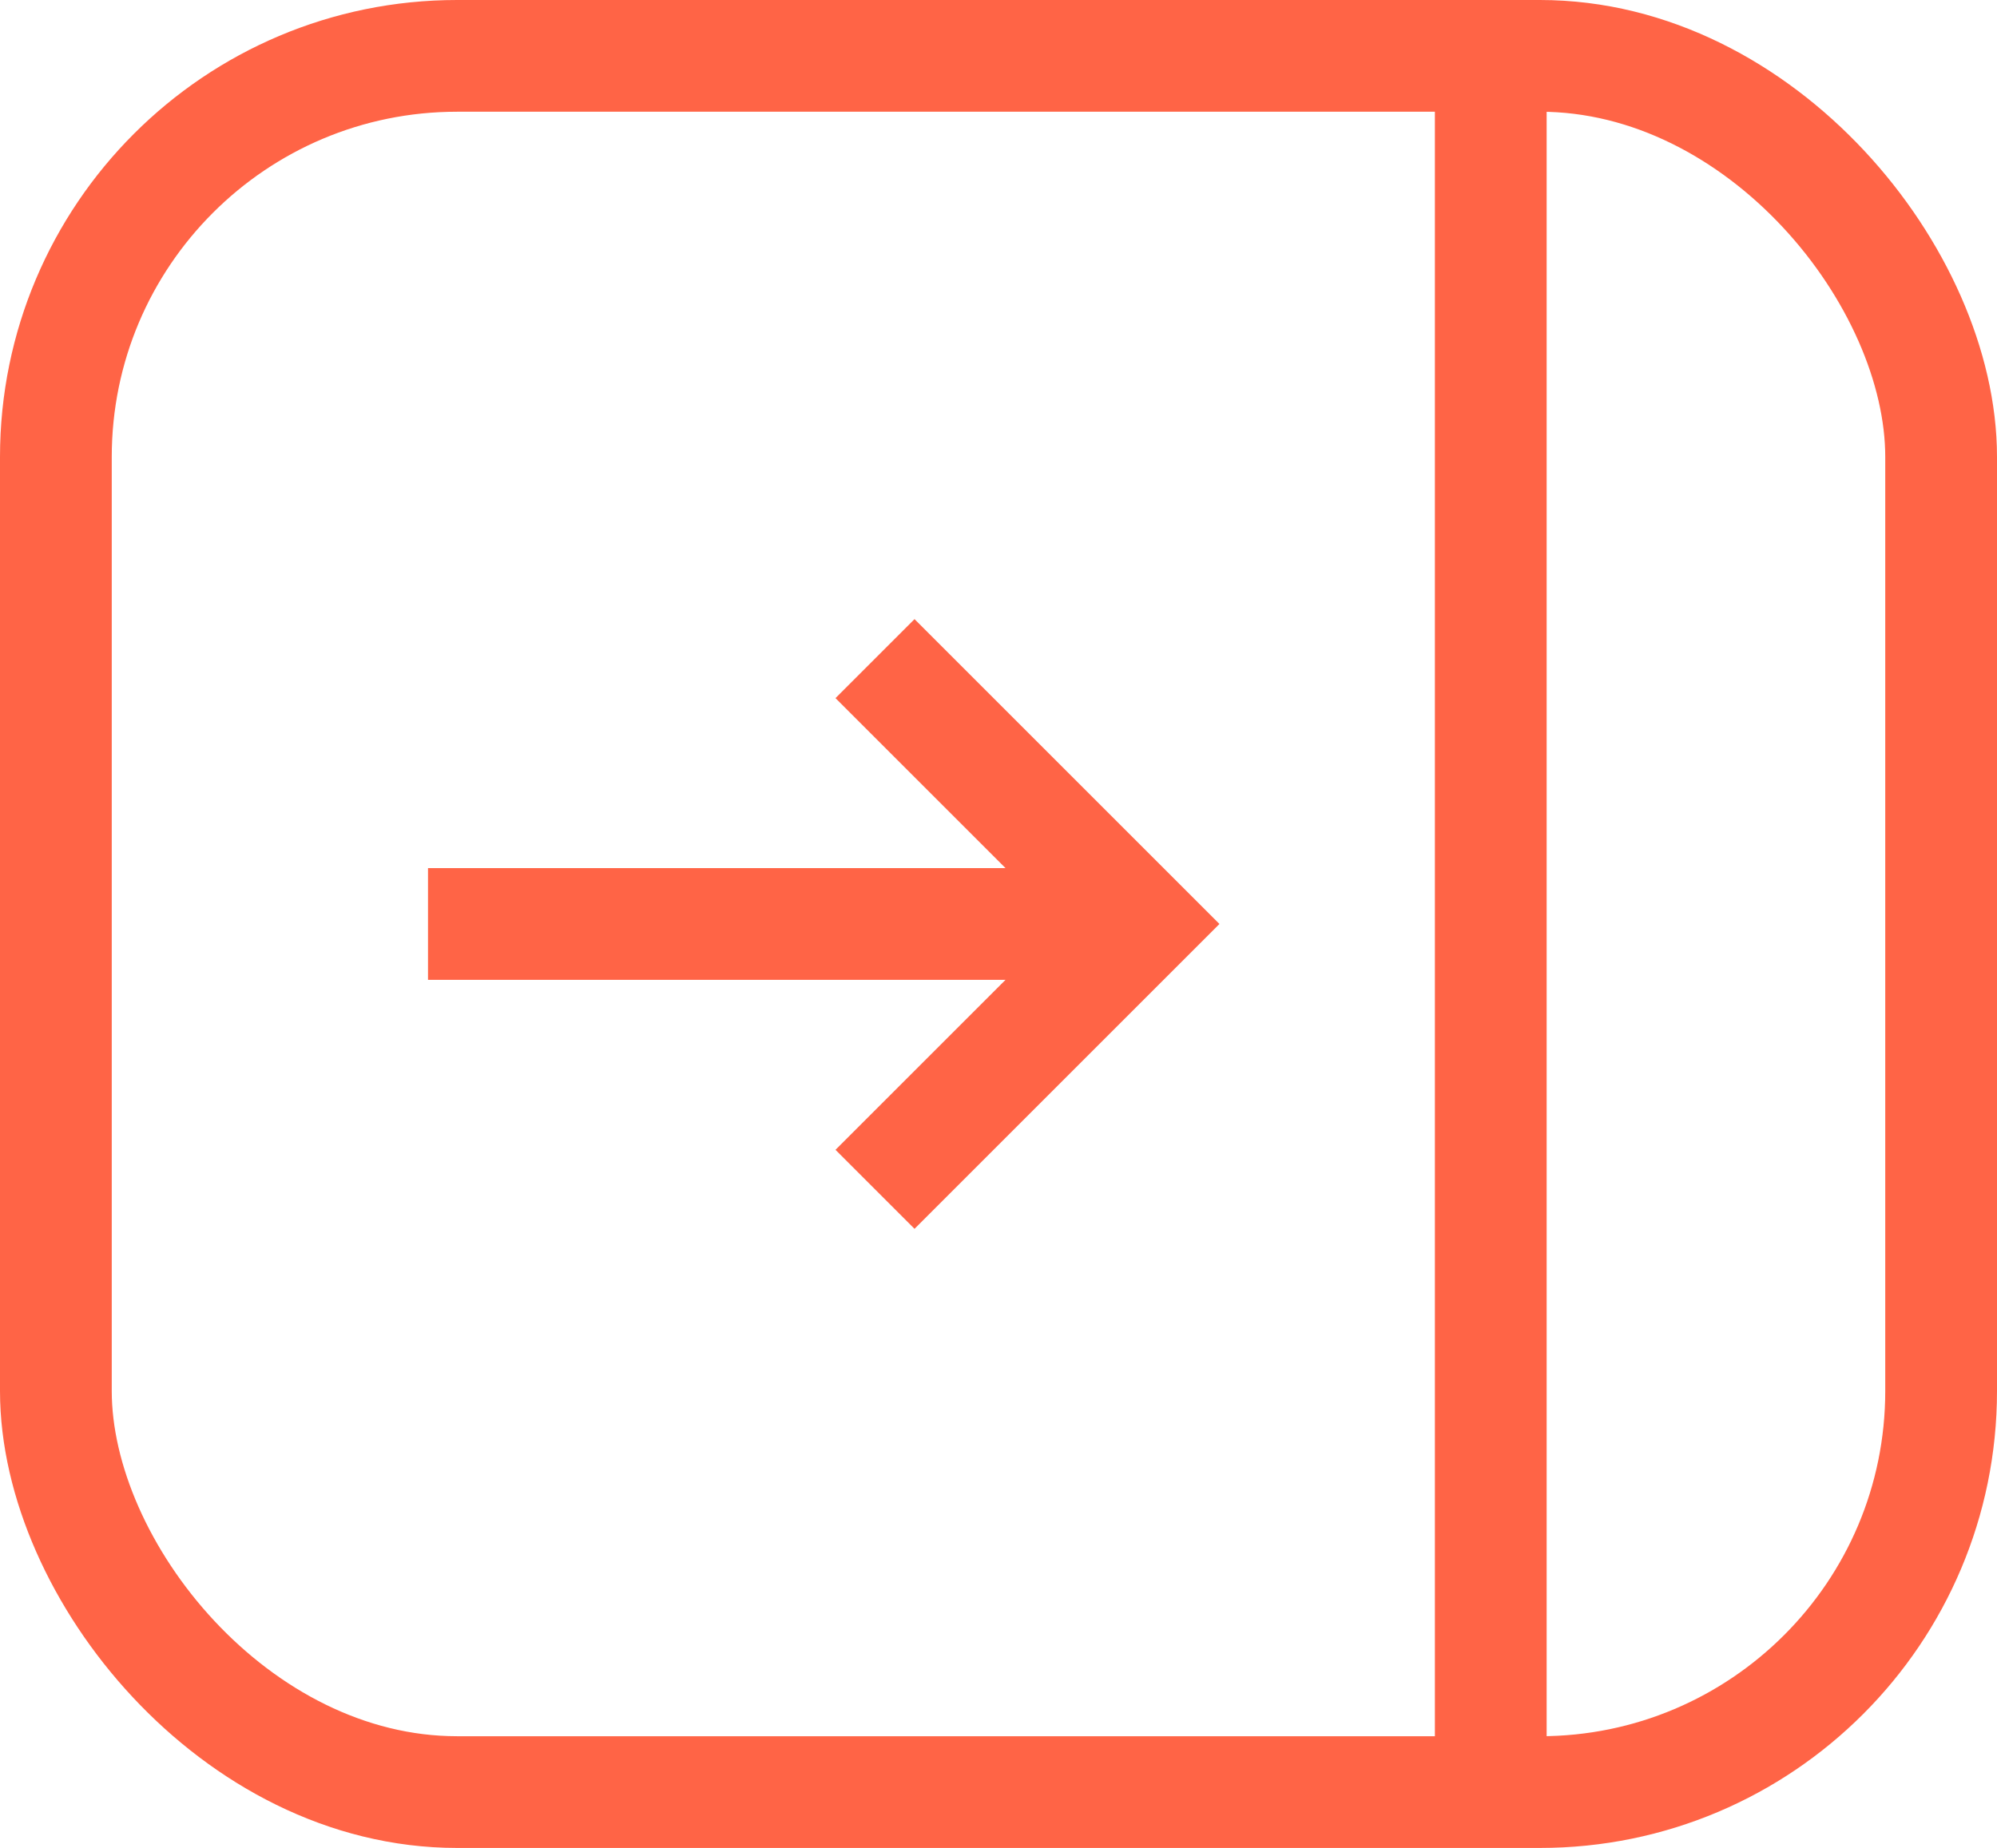 <?xml version="1.0" encoding="utf-8"?><svg xmlns="http://www.w3.org/2000/svg" viewBox="0 0 35.74 33.08"><defs><style>.cls-1{fill:none;stroke:#ff6446;stroke-miterlimit:10;stroke-width:2px;}</style></defs><title>Asset 113</title><g id="Layer_2" data-name="Layer 2"><g id="Layer_1-2" data-name="Layer 1"><rect class="cls-1" x="1" y="1" width="33.74" height="31.08" rx="7.18" ry="7.18"/><line class="cls-1" x1="26.68" y1="1" x2="26.68" y2="32.08"/><line class="cls-1" x1="7.66" y1="16.54" x2="20.41" y2="16.54"/><polyline class="cls-1" points="15.66 21.29 20.41 16.54 15.66 11.79"/></g></g></svg>